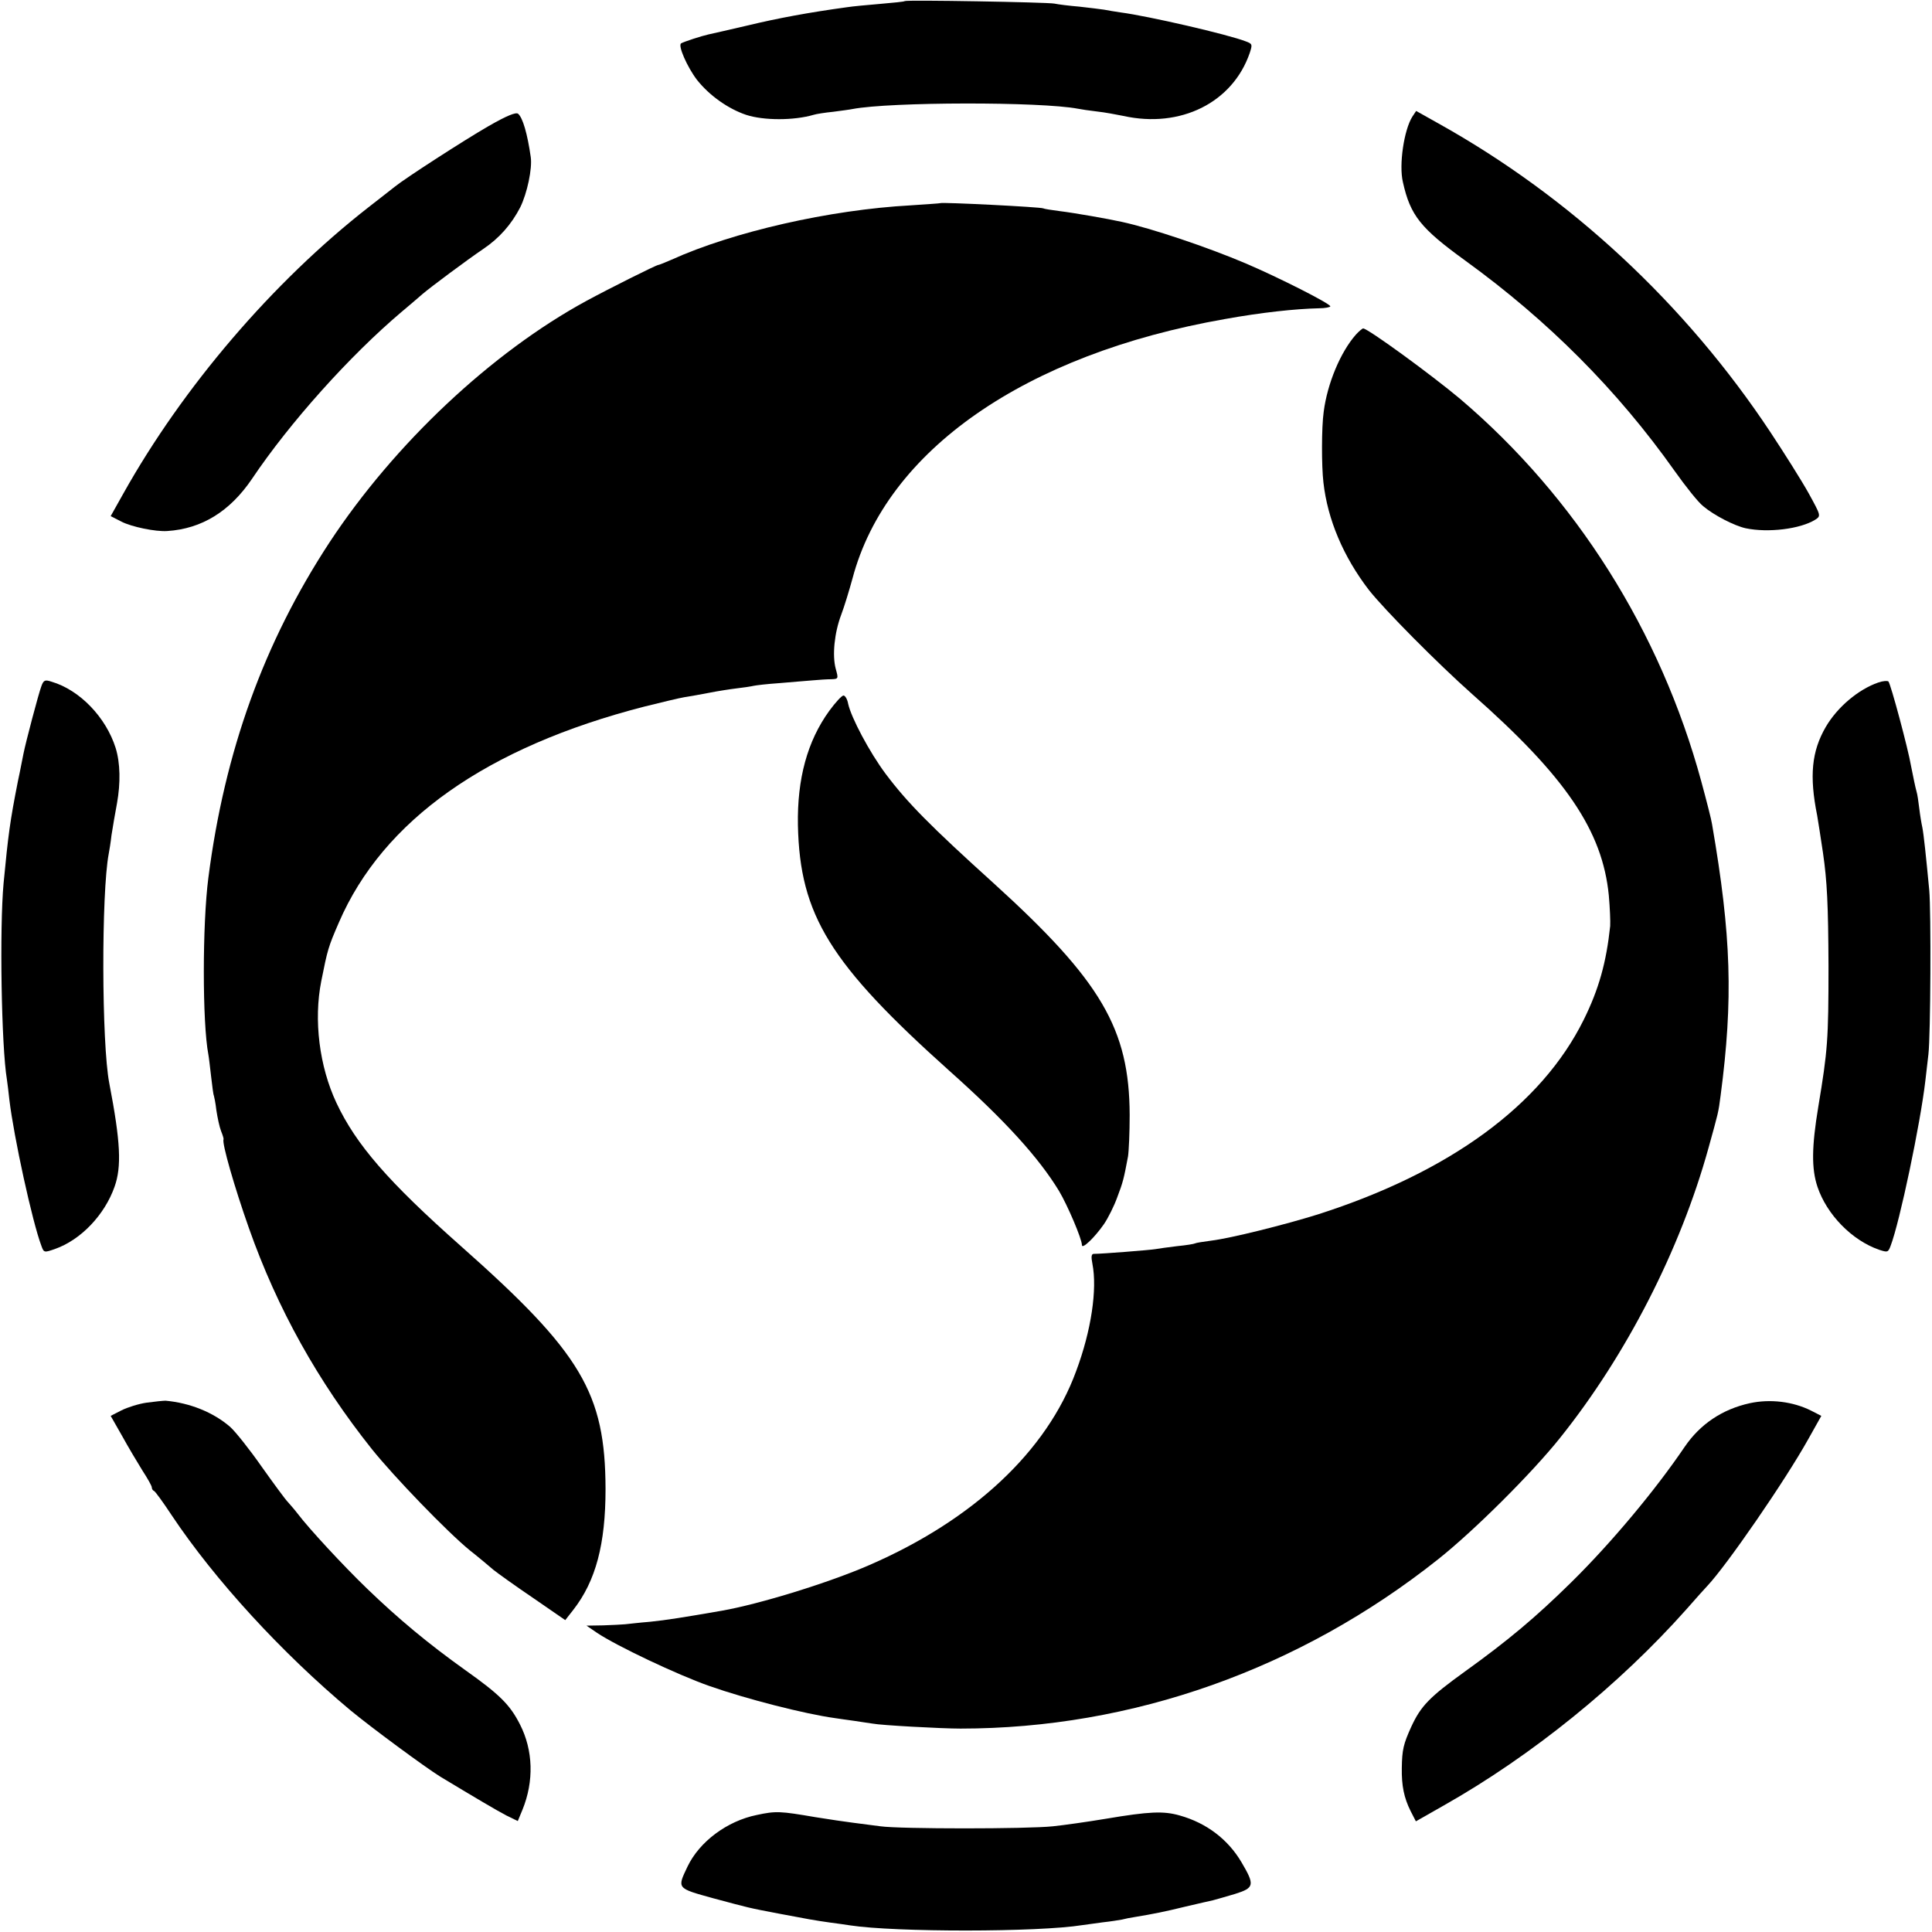<svg height="700pt" preserveAspectRatio="xMidYMid meet" viewBox="0 0 700 700" width="700pt" xmlns="http://www.w3.org/2000/svg"><g transform="matrix(.1 0 0 -.1 0 700)"><path d="m3278 6996c-1-2-41-6-88-10s-101-9-120-12c-139-19-252-40-360-66-69-16-134-31-144-33-23-5-88-26-98-32-13-7 22-86 57-132 45-57 113-105 178-127 64-21 173-21 245 0 9 3 41 8 71 11 30 4 61 8 70 10 137 26 681 27 817 1 10-2 42-7 69-10 28-3 70-11 95-16 207-46 396 48 458 228 10 31 10 33-14 42-64 25-354 92-454 105-19 3-46 7-60 10-13 2-54 7-90 11-36 3-76 8-90 11-27 5-536 14-542 9z"/><path d="m1770 6543c-87-50-302-189-339-219-9-7-52-41-96-75-346-270-672-651-888-1037l-46-82 39-20c37-19 124-37 166-34 125 8 227 71 307 189 137 204 354 446 542 605 28 23 61 52 75 64 33 28 162 124 221 164 58 39 102 89 134 151 25 51 44 140 38 182-12 84-29 143-46 157-8 6-41-7-107-45z"/><path d="m5117 6577c-30-48-49-174-34-237 27-121 64-167 227-285 298-216 550-468 758-762 39-55 85-113 103-127 39-33 113-71 154-80 81-17 197-3 252 31 21 14 21 14-24 96-25 45-88 145-139 222-307 463-724 851-1201 1117l-82 46z"/><path d="m3407 6264c-1-1-49-4-107-8-294-16-644-96-867-197-23-10-45-19-48-19-7 0-177-85-260-130-344-187-696-518-931-875-238-363-380-757-439-1215-22-169-22-527 0-641 2-10 6-46 10-80 4-35 8-66 10-69 1-3 6-26 9-53 4-26 11-60 17-75s10-28 9-30c-7-12 40-175 92-322 103-292 250-555 445-800 81-101 273-300 355-367 33-26 71-58 86-71 15-12 79-58 144-102l116-80 29 37c82 105 117 239 117 438-1 348-87 493-524 880-264 234-380 368-451 519-62 132-83 300-55 441 23 115 25 123 64 213 160 370 535 635 1107 782 61 15 126 31 145 34s60 10 90 16 75 13 100 16 52 7 60 9 51 7 95 10c44 4 98 8 120 10s52 4 67 4c26 1 26 2 16 38-13 48-5 130 20 196 11 29 29 88 41 132 123 463 625 812 1349 939 133 24 255 37 340 39 23 0 42 4 42 7 0 10-186 104-305 155-141 60-344 128-450 151-49 11-175 33-225 39-30 4-57 8-60 10-8 5-368 23-373 19z"/><path d="m4913 5788c-56-63-104-178-117-280-8-56-8-197-1-256 15-134 72-269 165-390 57-72 247-264 374-377 339-299 472-495 495-729 4-45 6-94 5-111-14-132-41-229-96-340-153-309-485-552-963-705-122-38-314-86-386-95-30-4-56-8-59-10s-33-7-65-10c-33-4-69-9-80-11-17-3-191-17-222-17-9 0-10-11-5-36 18-92-4-242-59-389-106-290-373-539-748-702-146-64-399-142-536-166-138-24-201-34-260-40-38-3-79-8-90-9s-47-3-80-4l-60-1 38-26c70-47 291-152 408-193 134-47 345-101 454-116 11-2 43-6 70-10 28-4 58-9 67-10 29-6 249-18 318-18 622 0 1229 215 1730 613 130 103 341 313 443 441 240 300 435 681 537 1049 36 130 36 128 44 190 46 349 39 579-31 984-2 15-20 85-39 155-148 544-455 1030-874 1386-105 88-334 255-351 255-3 0-15-10-26-22z"/><path d="m150 4514c-10-26-57-204-65-245-3-13-11-58-20-99-29-147-35-193-52-370-15-163-8-592 12-711 2-13 6-46 9-74 16-134 83-442 116-529 9-25 10-25 50-11 93 33 179 123 215 225 26 73 22 162-19 375-28 144-29 690-2 832 2 10 7 40 10 67 4 26 13 79 20 116 13 73 12 145-5 200-35 111-130 210-232 240-24 8-29 6-37-16z"/><path d="m6805 4527c-72-25-148-89-190-161-51-88-60-177-31-321 3-19 13-79 21-135 15-103 19-187 20-410 0-267-3-306-37-510-24-145-25-224-3-290 34-101 125-194 223-228 31-10 33-10 42 14 33 86 108 443 126 599 4 33 9 76 11 95 8 69 10 517 3 595-12 126-20 202-25 227-3 13-8 43-11 68s-7 53-10 62c-5 18-11 48-20 93-10 60-74 299-82 306-4 3-20 2-37-4z"/><path d="m3005 4425c-80-110-117-247-114-415 7-326 116-502 549-890 202-180 324-315 397-435 31-52 83-174 83-196 0-17 46 27 80 76 15 22 37 66 48 97 21 55 24 68 39 148 3 19 6 87 6 150-1 312-103 486-493 840-229 207-313 292-391 396-59 79-125 204-136 254-3 17-11 30-17 30s-29-25-51-55z"/><path d="m532 1918c-29-4-70-17-92-28l-39-20 41-72c22-40 56-97 74-126 19-29 34-56 34-61s3-11 8-13c4-1 33-41 64-88 156-234 399-499 648-707 75-62 270-206 325-240 121-73 207-124 240-141l41-20 17 41c42 103 39 215-9 309-36 71-73 108-197 196-136 97-244 187-358 297-87 84-209 216-250 270-13 17-30 36-37 44-8 8-50 65-94 127-44 63-95 127-114 144-61 53-146 87-234 95-8 0-39-3-68-7z"/><path d="m6340 1916c-100-22-180-76-236-158-107-158-266-348-410-490-130-128-229-211-386-324-129-93-160-125-195-201-28-62-33-82-34-149-1-64 8-108 32-156l19-37 102 58c320 181 636 438 878 710 36 41 70 79 76 85 69 73 282 381 367 534l46 82-37 19c-66 33-148 43-222 27z"/><path d="m2742 424c-108-22-208-97-251-187-38-80-40-78 94-115 131-35 124-34 240-56 100-19 127-24 184-32 25-3 57-8 71-10 163-25 682-25 842 1 13 2 46 6 73 10 28 3 59 8 70 10 11 3 31 7 45 9 67 11 112 20 185 38 44 10 89 21 100 23 11 3 47 13 80 23 70 22 72 32 23 115s-127 142-223 169c-59 17-110 15-270-12-66-11-151-23-190-27-92-10-555-10-625 0-30 4-75 10-100 13s-85 12-135 20c-129 22-143 23-213 8z"/></g></svg>